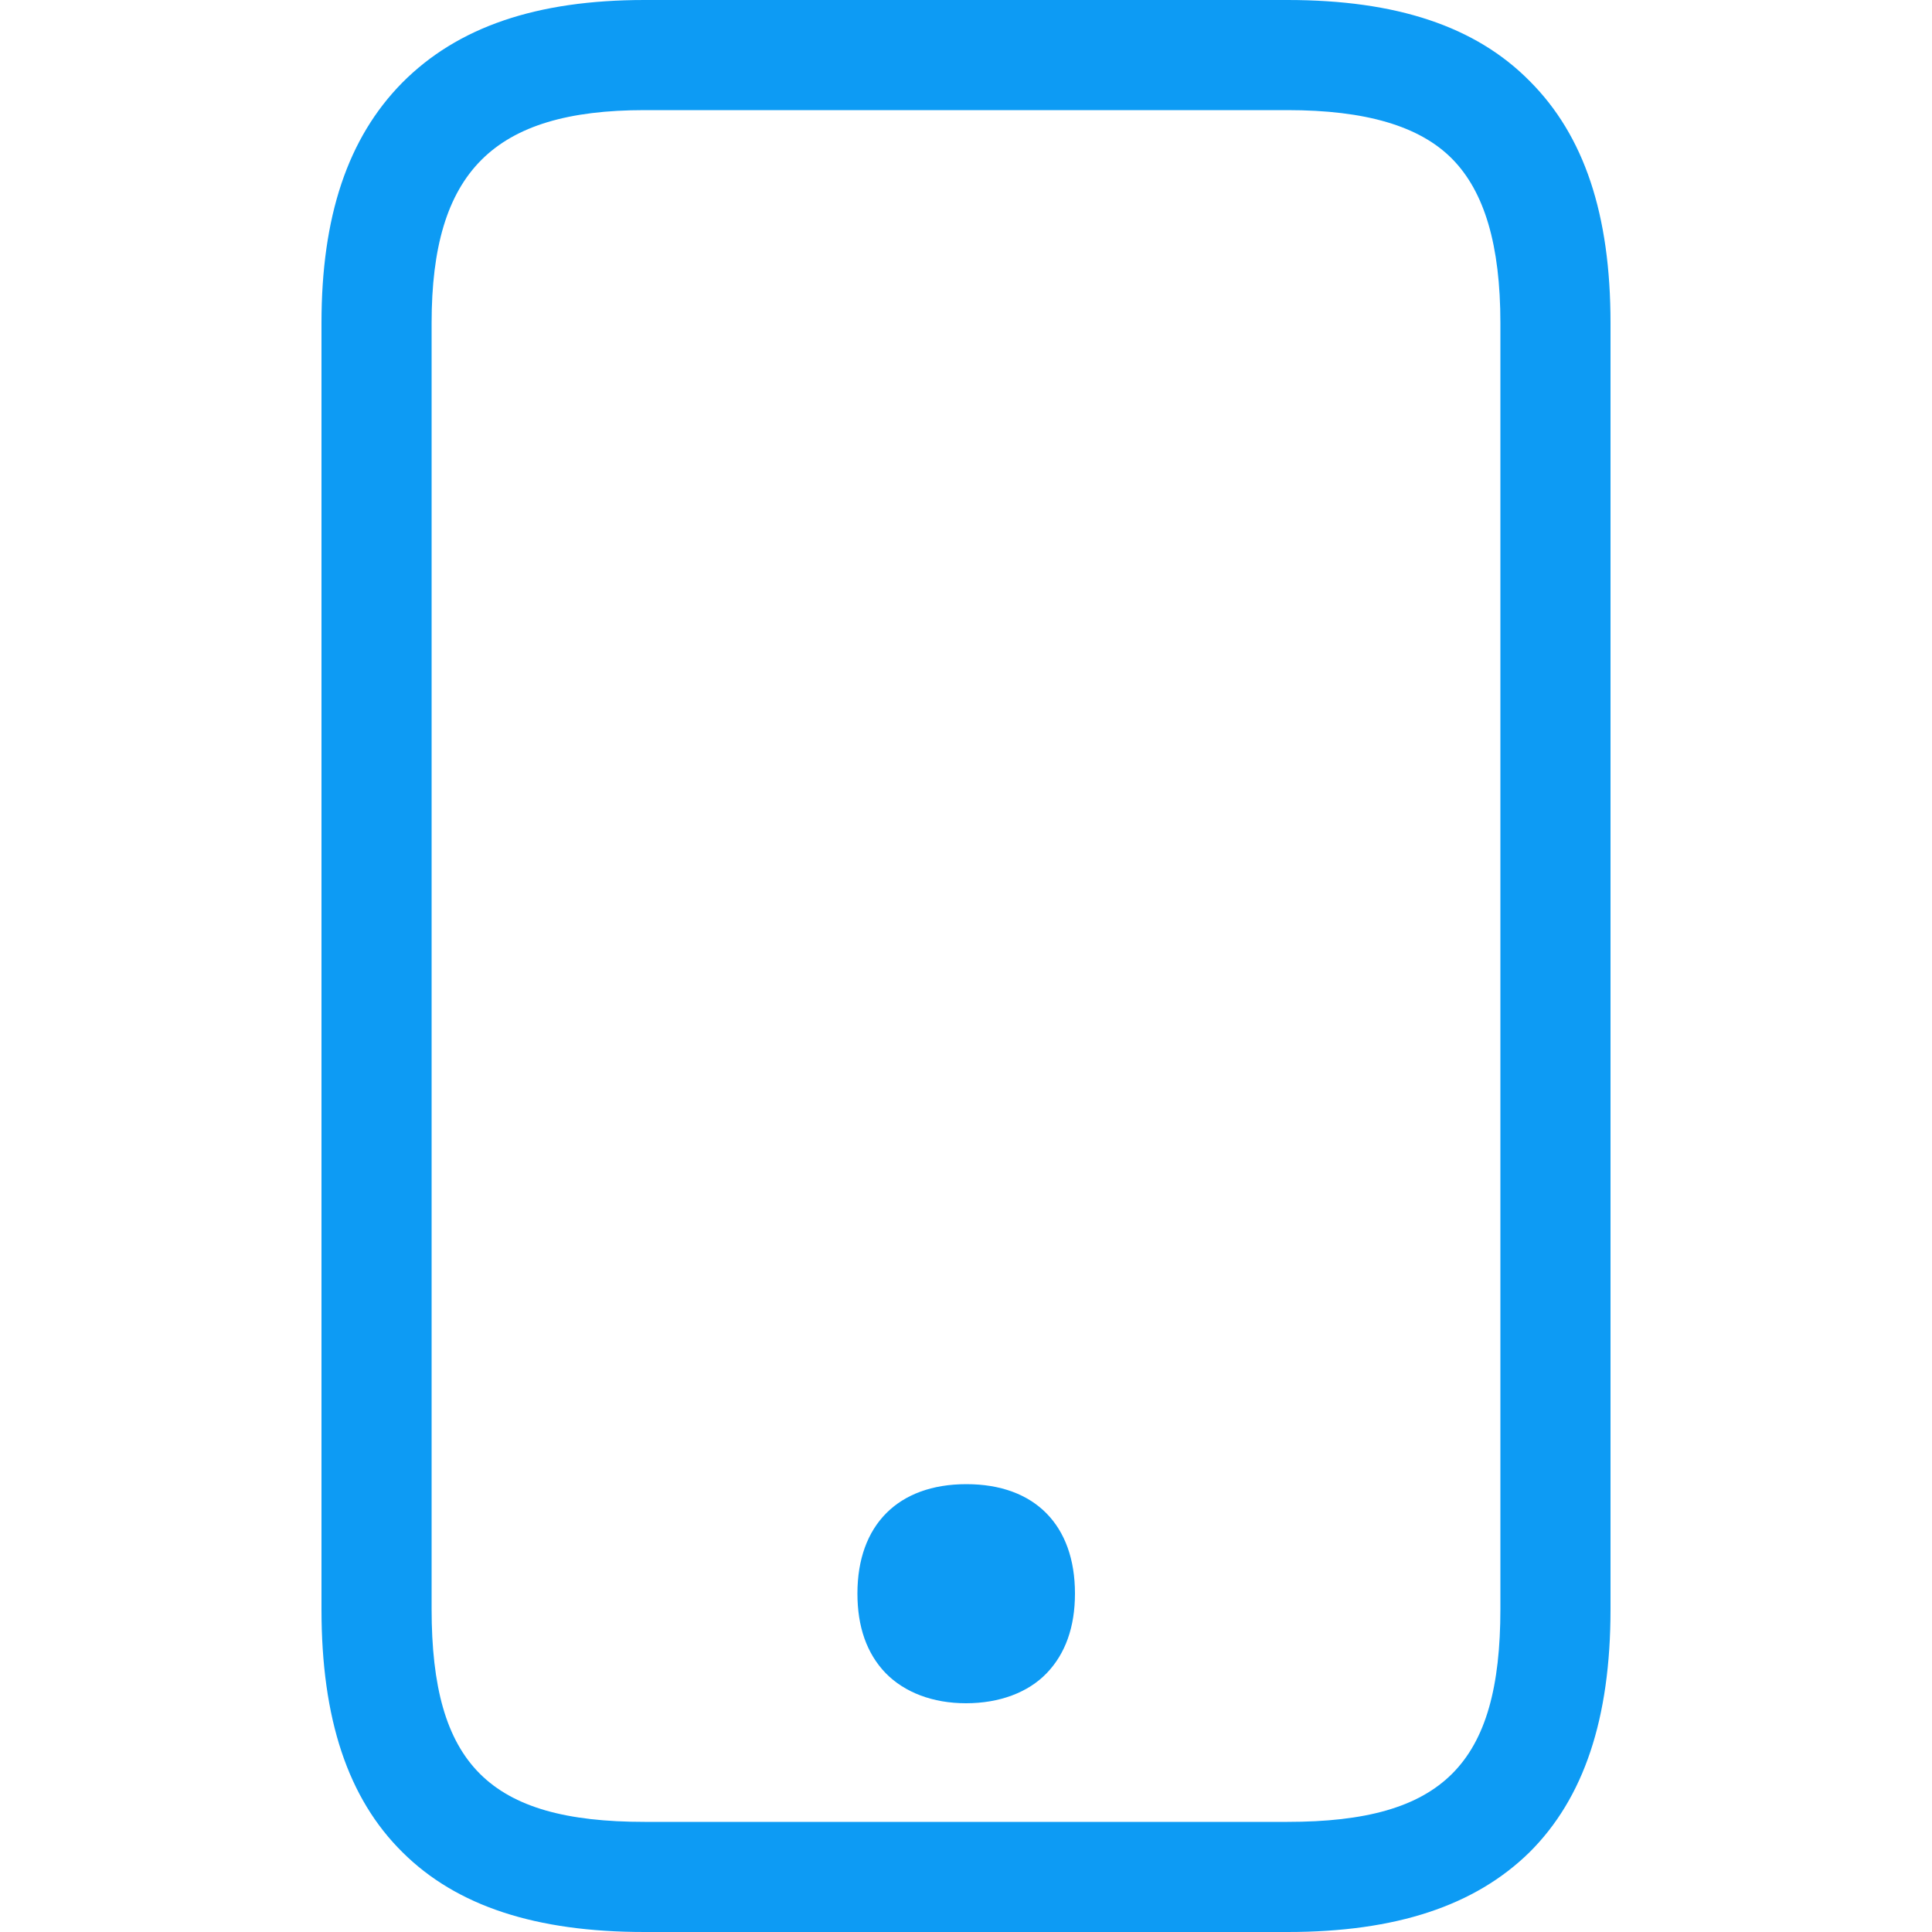 <?xml version="1.0" encoding="utf-8"?>
<!-- Generator: Adobe Illustrator 27.5.0, SVG Export Plug-In . SVG Version: 6.00 Build 0)  -->
<svg version="1.1" id="Capa_1" xmlns="http://www.w3.org/2000/svg" xmlns:xlink="http://www.w3.org/1999/xlink" x="0px" y="0px"
	 viewBox="0 0 500 500" style="enable-background:new 0 0 500 500;" xml:space="preserve">
<style type="text/css">
	.st0{fill:#0D9BF4;}
</style>
<g>
	<path class="st0" d="M395.9,21c-14-14.2-34.5-21-62.7-21H166.8c-28,0-48.4,7-62.7,21.4C90,35.7,83.2,56,83.2,83.6v332.9
		c0,28.3,6.8,48.9,21,62.9c14,13.9,34.5,20.6,62.6,20.6h166.4c28.1,0,48.5-6.8,62.6-20.6c14.1-14,21-34.6,21-62.9V83.6
		C416.8,55.5,410,35.1,395.9,21z M388.3,416.4c0,40.2-14.9,55.1-55.1,55.1H166.8c-40.2,0-55.1-14.9-55.1-55.1V83.6
		c0-39.1,16-55.1,55.1-55.1h166.4c20.2,0,34.2,4.1,42.6,12.6s12.5,22.4,12.5,42.5L388.3,416.4L388.3,416.4z"/>
	<path class="st0" d="M250.1,384.1c-17.7,0-28.2,10.6-28.2,28.3c0,8.6,2.4,15.5,7.3,20.6c4.9,5,12.2,7.8,20.8,7.8
		c8.7,0,16.1-2.8,20.9-7.8c4.8-5,7.3-11.9,7.3-20.6C278.2,394.7,267.8,384.1,250.1,384.1z"/>
</g>
</svg>
